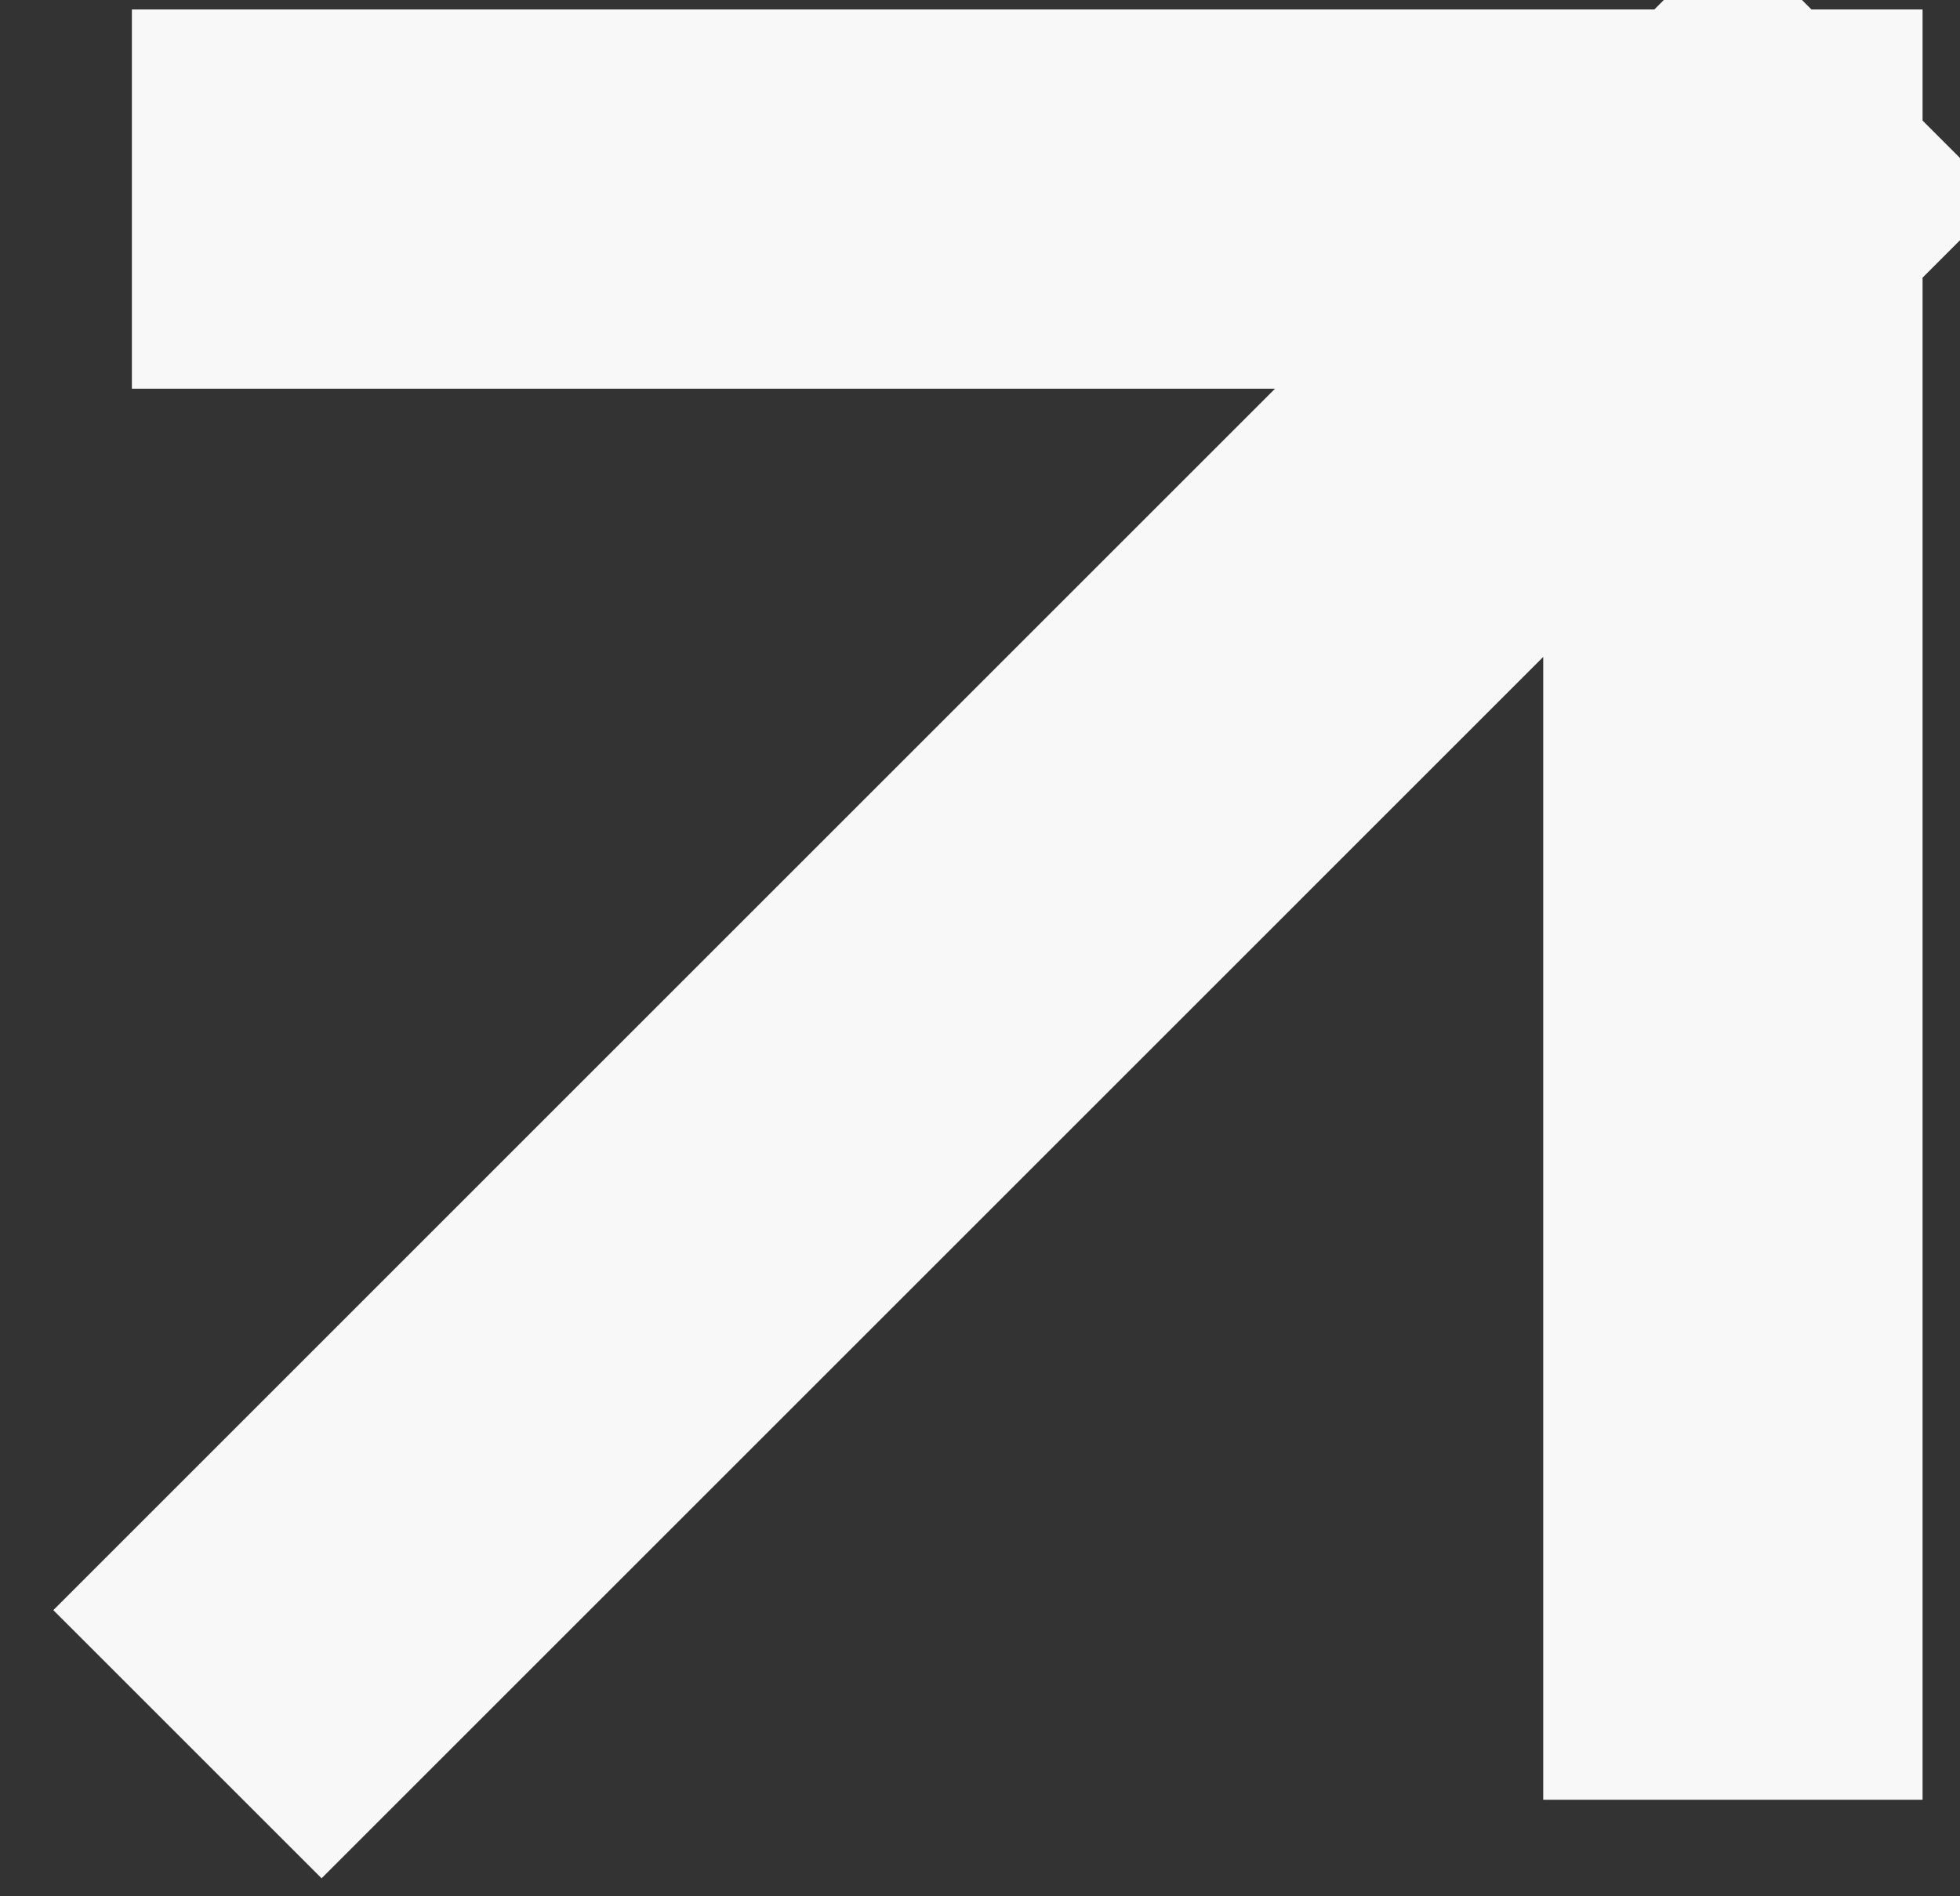 <?xml version="1.0" encoding="UTF-8"?> <svg xmlns="http://www.w3.org/2000/svg" width="31" height="30" viewBox="0 0 31 30" fill="none"><rect x="0" y="0" width="31" height="30" fill="#333333" stroke="none"/><path d="M5.086 3.15H27.408M27.408 3.15L5.086 25.473M27.408 3.15V25.473" stroke="#F8F8F8" stroke-width="6" stroke-linecap="square" stroke-linejoin="bevel"></path></svg> 